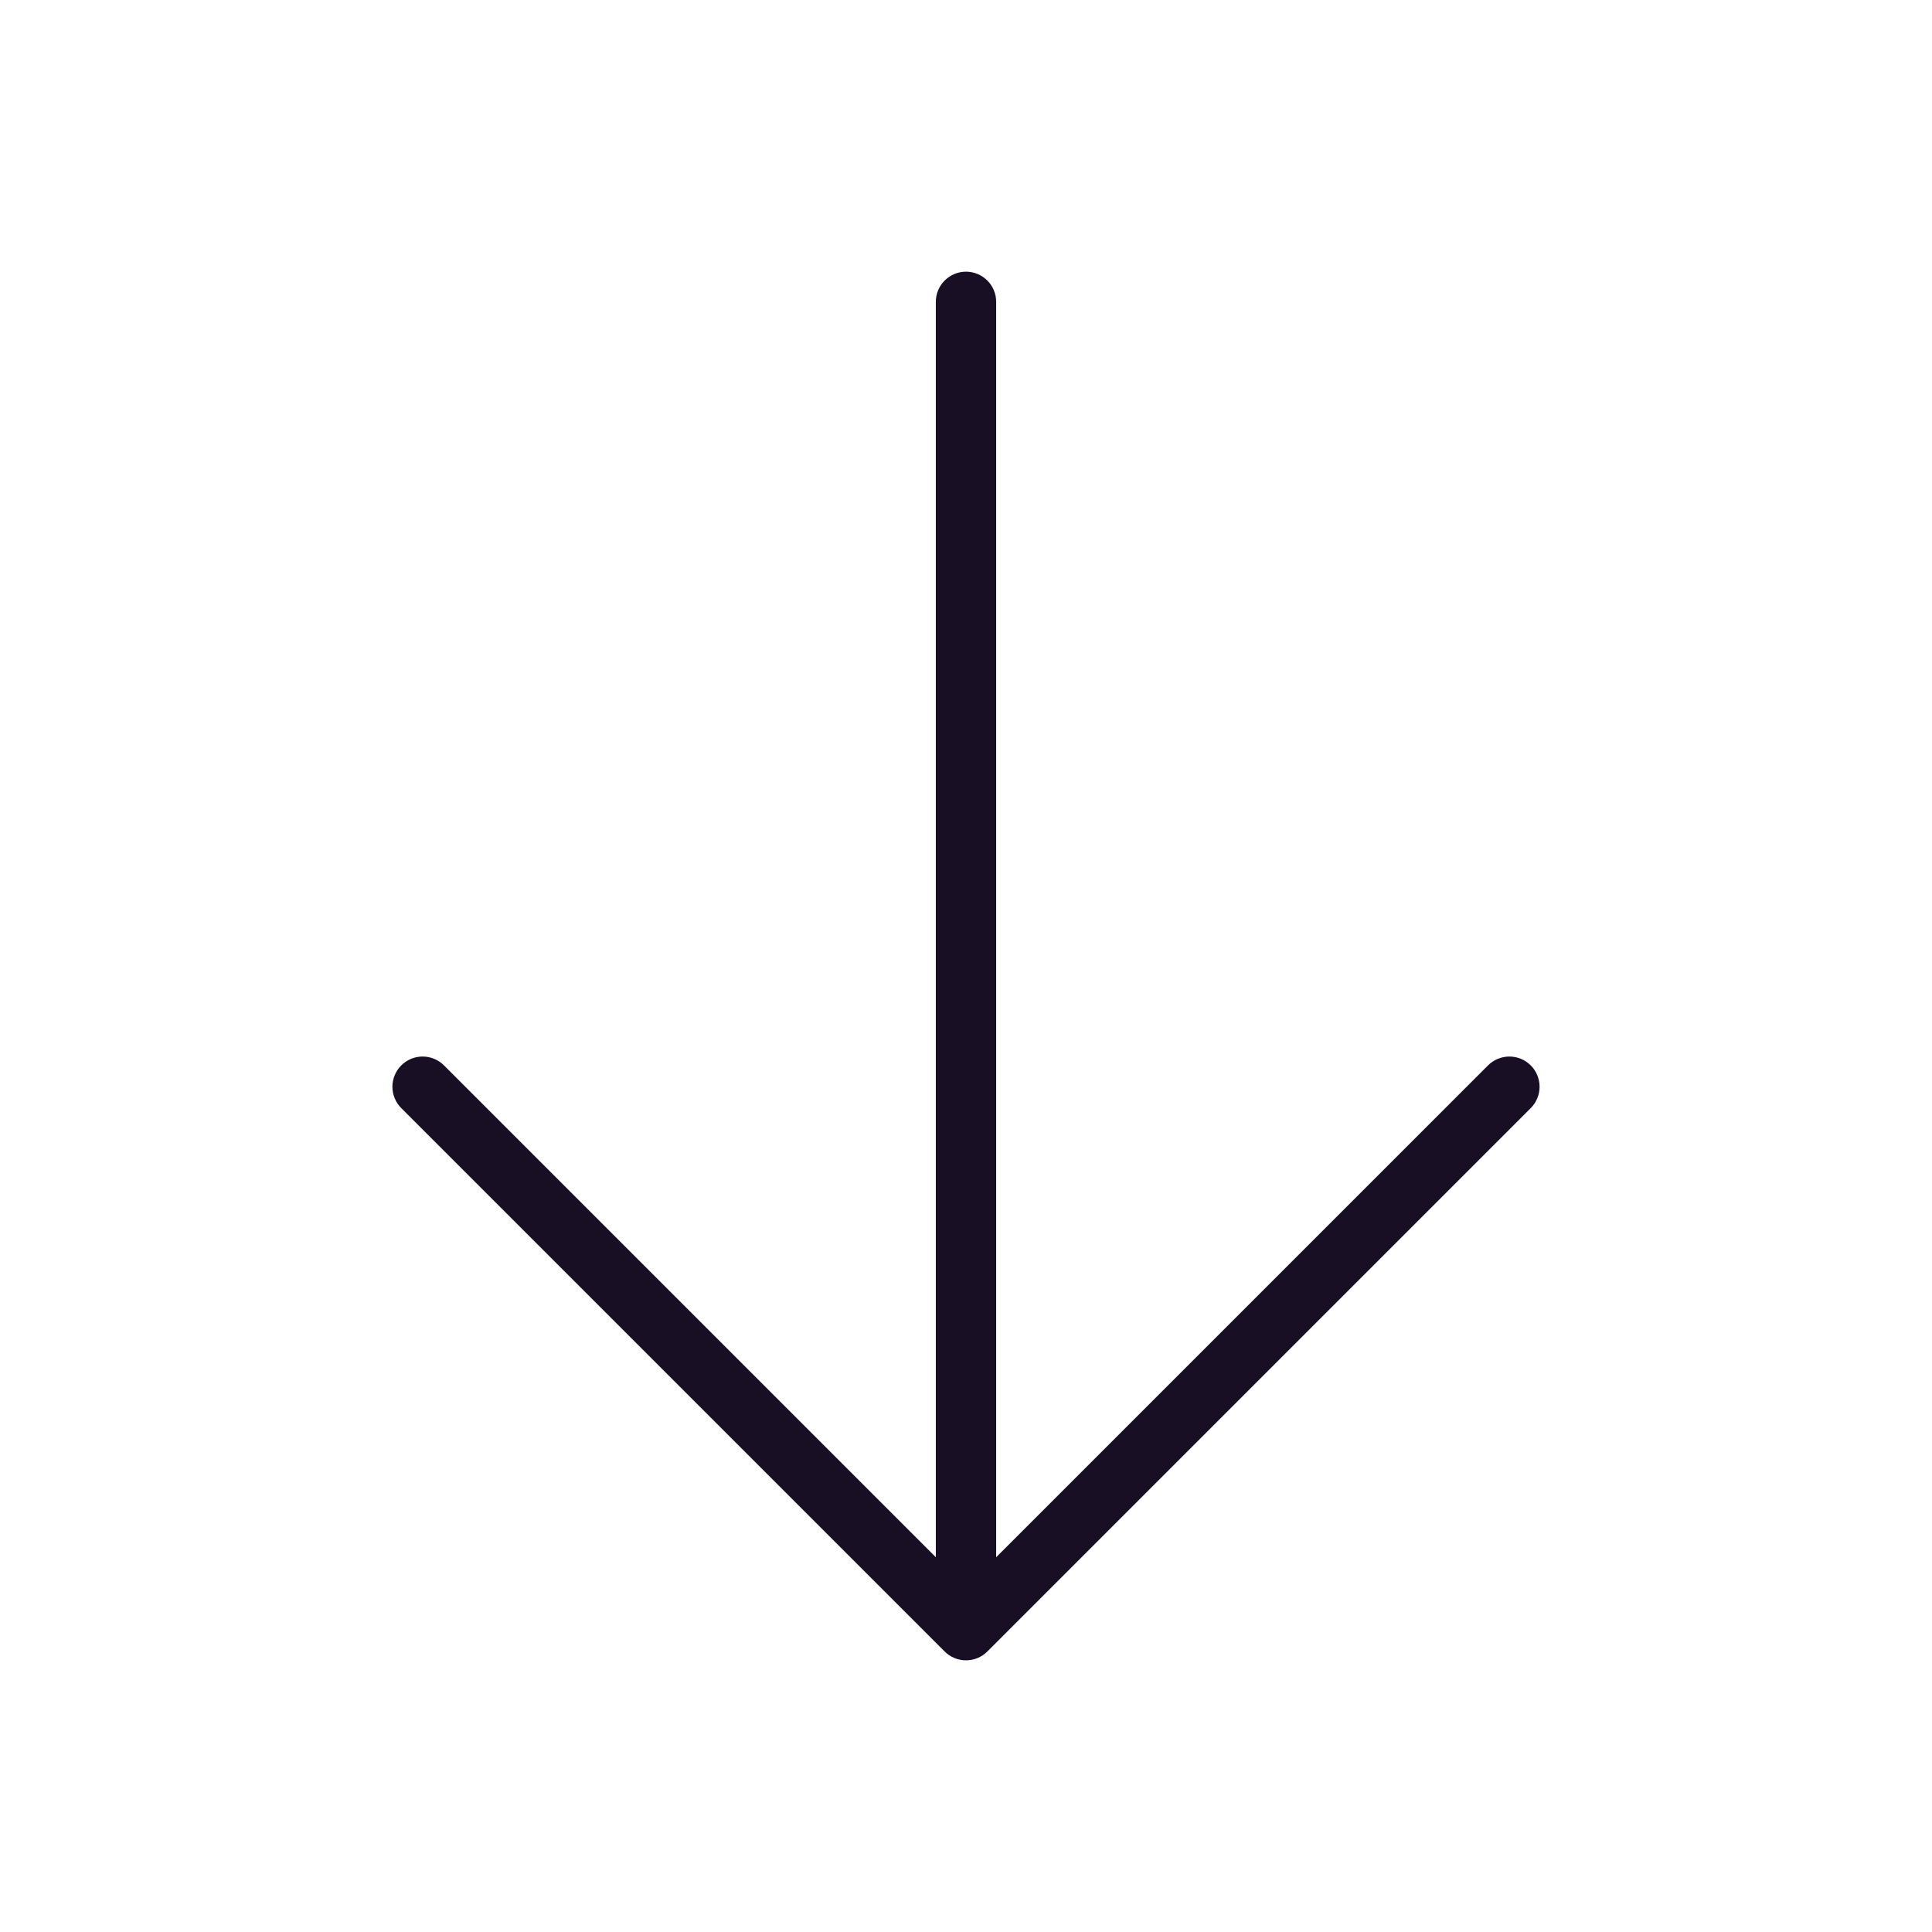 <svg width="58" height="58" viewBox="0 0 58 58" fill="none" xmlns="http://www.w3.org/2000/svg">
<path d="M12.046 31.984C12.13 31.9 12.23 31.833 12.34 31.787C12.45 31.741 12.568 31.718 12.688 31.718C12.807 31.718 12.925 31.741 13.034 31.787C13.145 31.833 13.245 31.9 13.329 31.984L28.094 46.749L28.094 9.062C28.094 8.822 28.189 8.592 28.359 8.422C28.529 8.252 28.76 8.156 29 8.156C29.24 8.156 29.471 8.252 29.641 8.422C29.811 8.592 29.906 8.822 29.906 9.062L29.906 46.749L44.671 31.984C44.755 31.9 44.855 31.833 44.965 31.787C45.075 31.742 45.193 31.718 45.312 31.718C45.432 31.718 45.55 31.742 45.66 31.787C45.77 31.833 45.87 31.9 45.954 31.984C46.038 32.068 46.105 32.168 46.15 32.278C46.196 32.388 46.219 32.506 46.219 32.625C46.219 32.744 46.196 32.862 46.15 32.972C46.105 33.082 46.038 33.182 45.954 33.266L29.641 49.579C29.557 49.663 29.457 49.73 29.347 49.775C29.237 49.821 29.119 49.844 29 49.844C28.881 49.844 28.763 49.821 28.653 49.775C28.543 49.73 28.443 49.663 28.359 49.579L12.046 33.266C11.962 33.182 11.895 33.082 11.85 32.972C11.804 32.862 11.78 32.744 11.78 32.625C11.78 32.506 11.804 32.388 11.85 32.278C11.895 32.168 11.962 32.068 12.046 31.984Z" fill="#190F25"/>
</svg>
